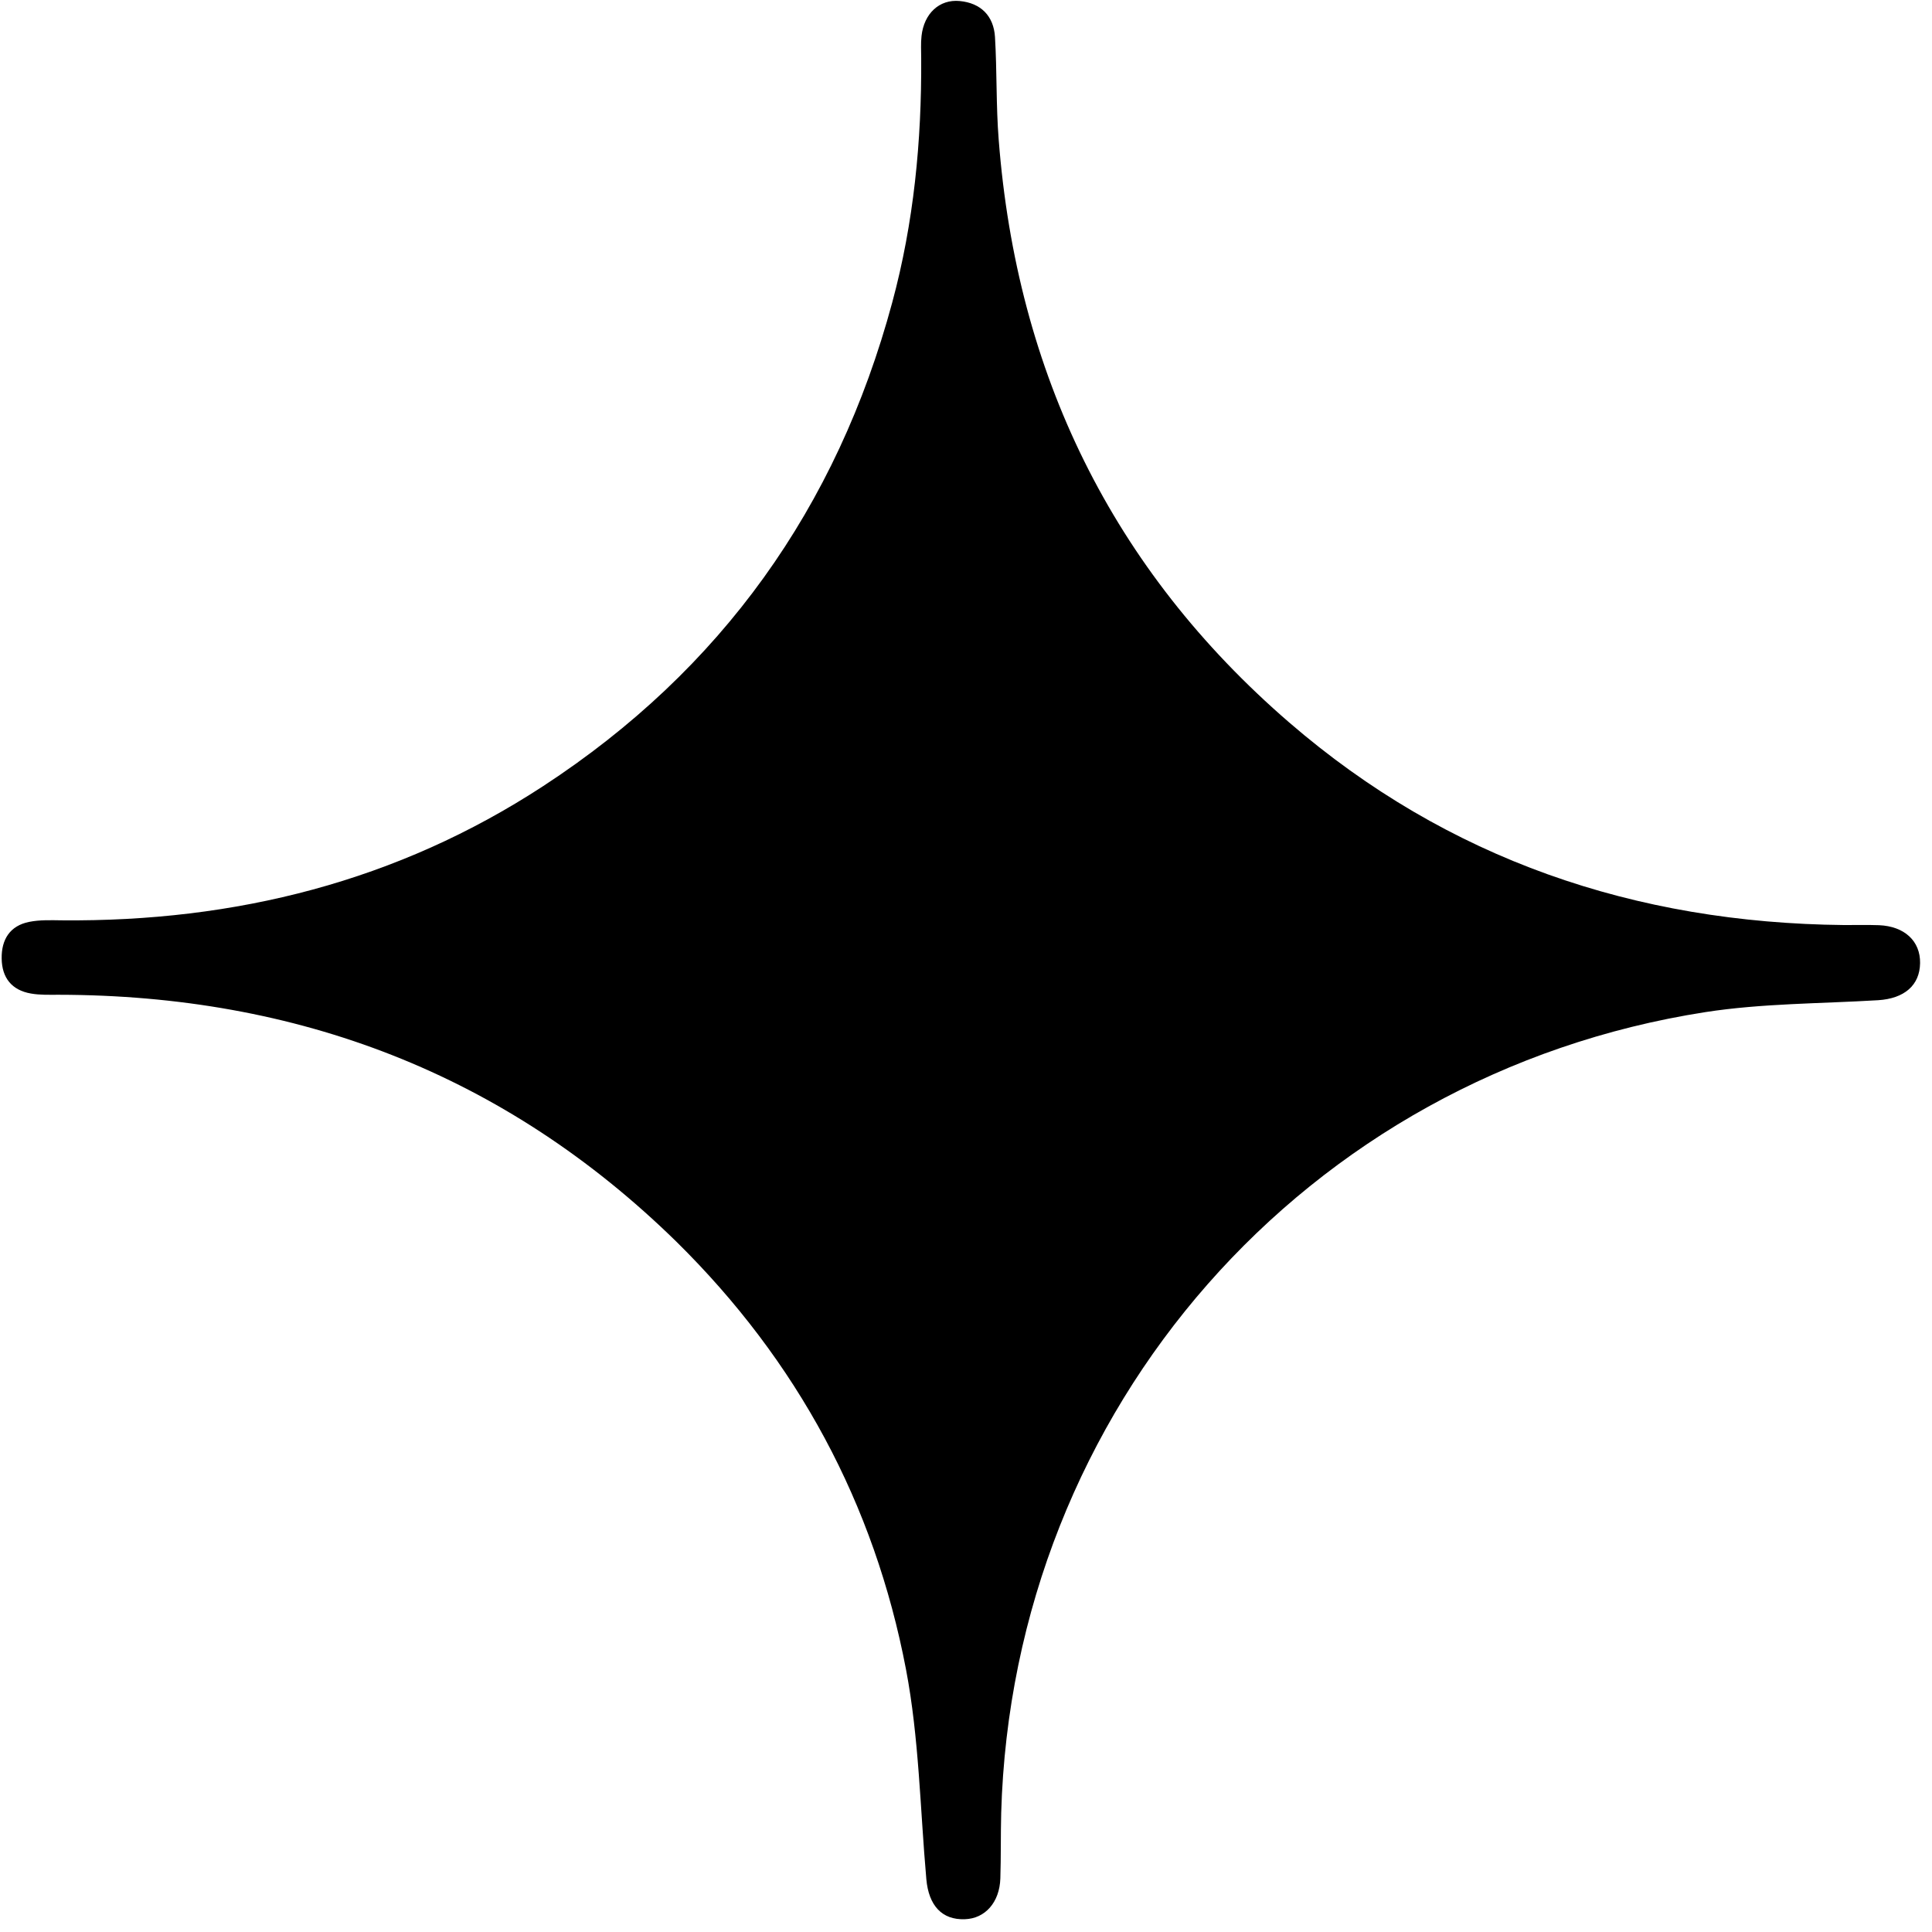 <svg width="125" height="125" viewBox="0 0 125 125" fill="none" xmlns="http://www.w3.org/2000/svg">
<path d="M43.768 80.342C32.659 69.464 19.238 64.382 3.79 64.361C3.191 64.361 2.588 64.384 2.007 64.282C0.763 64.07 0.122 63.263 0.108 62.014C0.089 60.788 0.642 59.895 1.886 59.646C2.568 59.508 3.287 59.536 3.988 59.545C15.214 59.649 25.702 57.033 35.153 50.855C46.668 43.332 54.15 32.844 57.728 19.568C59.124 14.402 59.634 9.126 59.601 3.784C59.601 3.296 59.568 2.803 59.623 2.323C59.784 0.881 60.77 -0.059 62.093 0.066C63.457 0.195 64.287 1.025 64.375 2.384C64.509 4.601 64.44 6.836 64.616 9.048C65.785 24.141 71.945 36.835 83.408 46.741C93.668 55.6 105.79 59.714 119.297 59.85C120.058 59.855 120.818 59.832 121.574 59.86C123.219 59.929 124.252 60.888 124.229 62.312C124.211 63.75 123.206 64.607 121.515 64.713C117.787 64.938 114.012 64.914 110.335 65.484C84.468 69.511 65.513 91.14 64.777 117.302C64.74 118.712 64.768 120.123 64.722 121.533C64.672 123.086 63.736 124.132 62.423 124.173C60.948 124.228 60.086 123.292 59.934 121.583C59.532 117.052 59.467 112.462 58.618 108.01C56.574 97.295 51.581 88.045 43.773 80.347L43.768 80.342Z" fill="black"/>
</svg>
